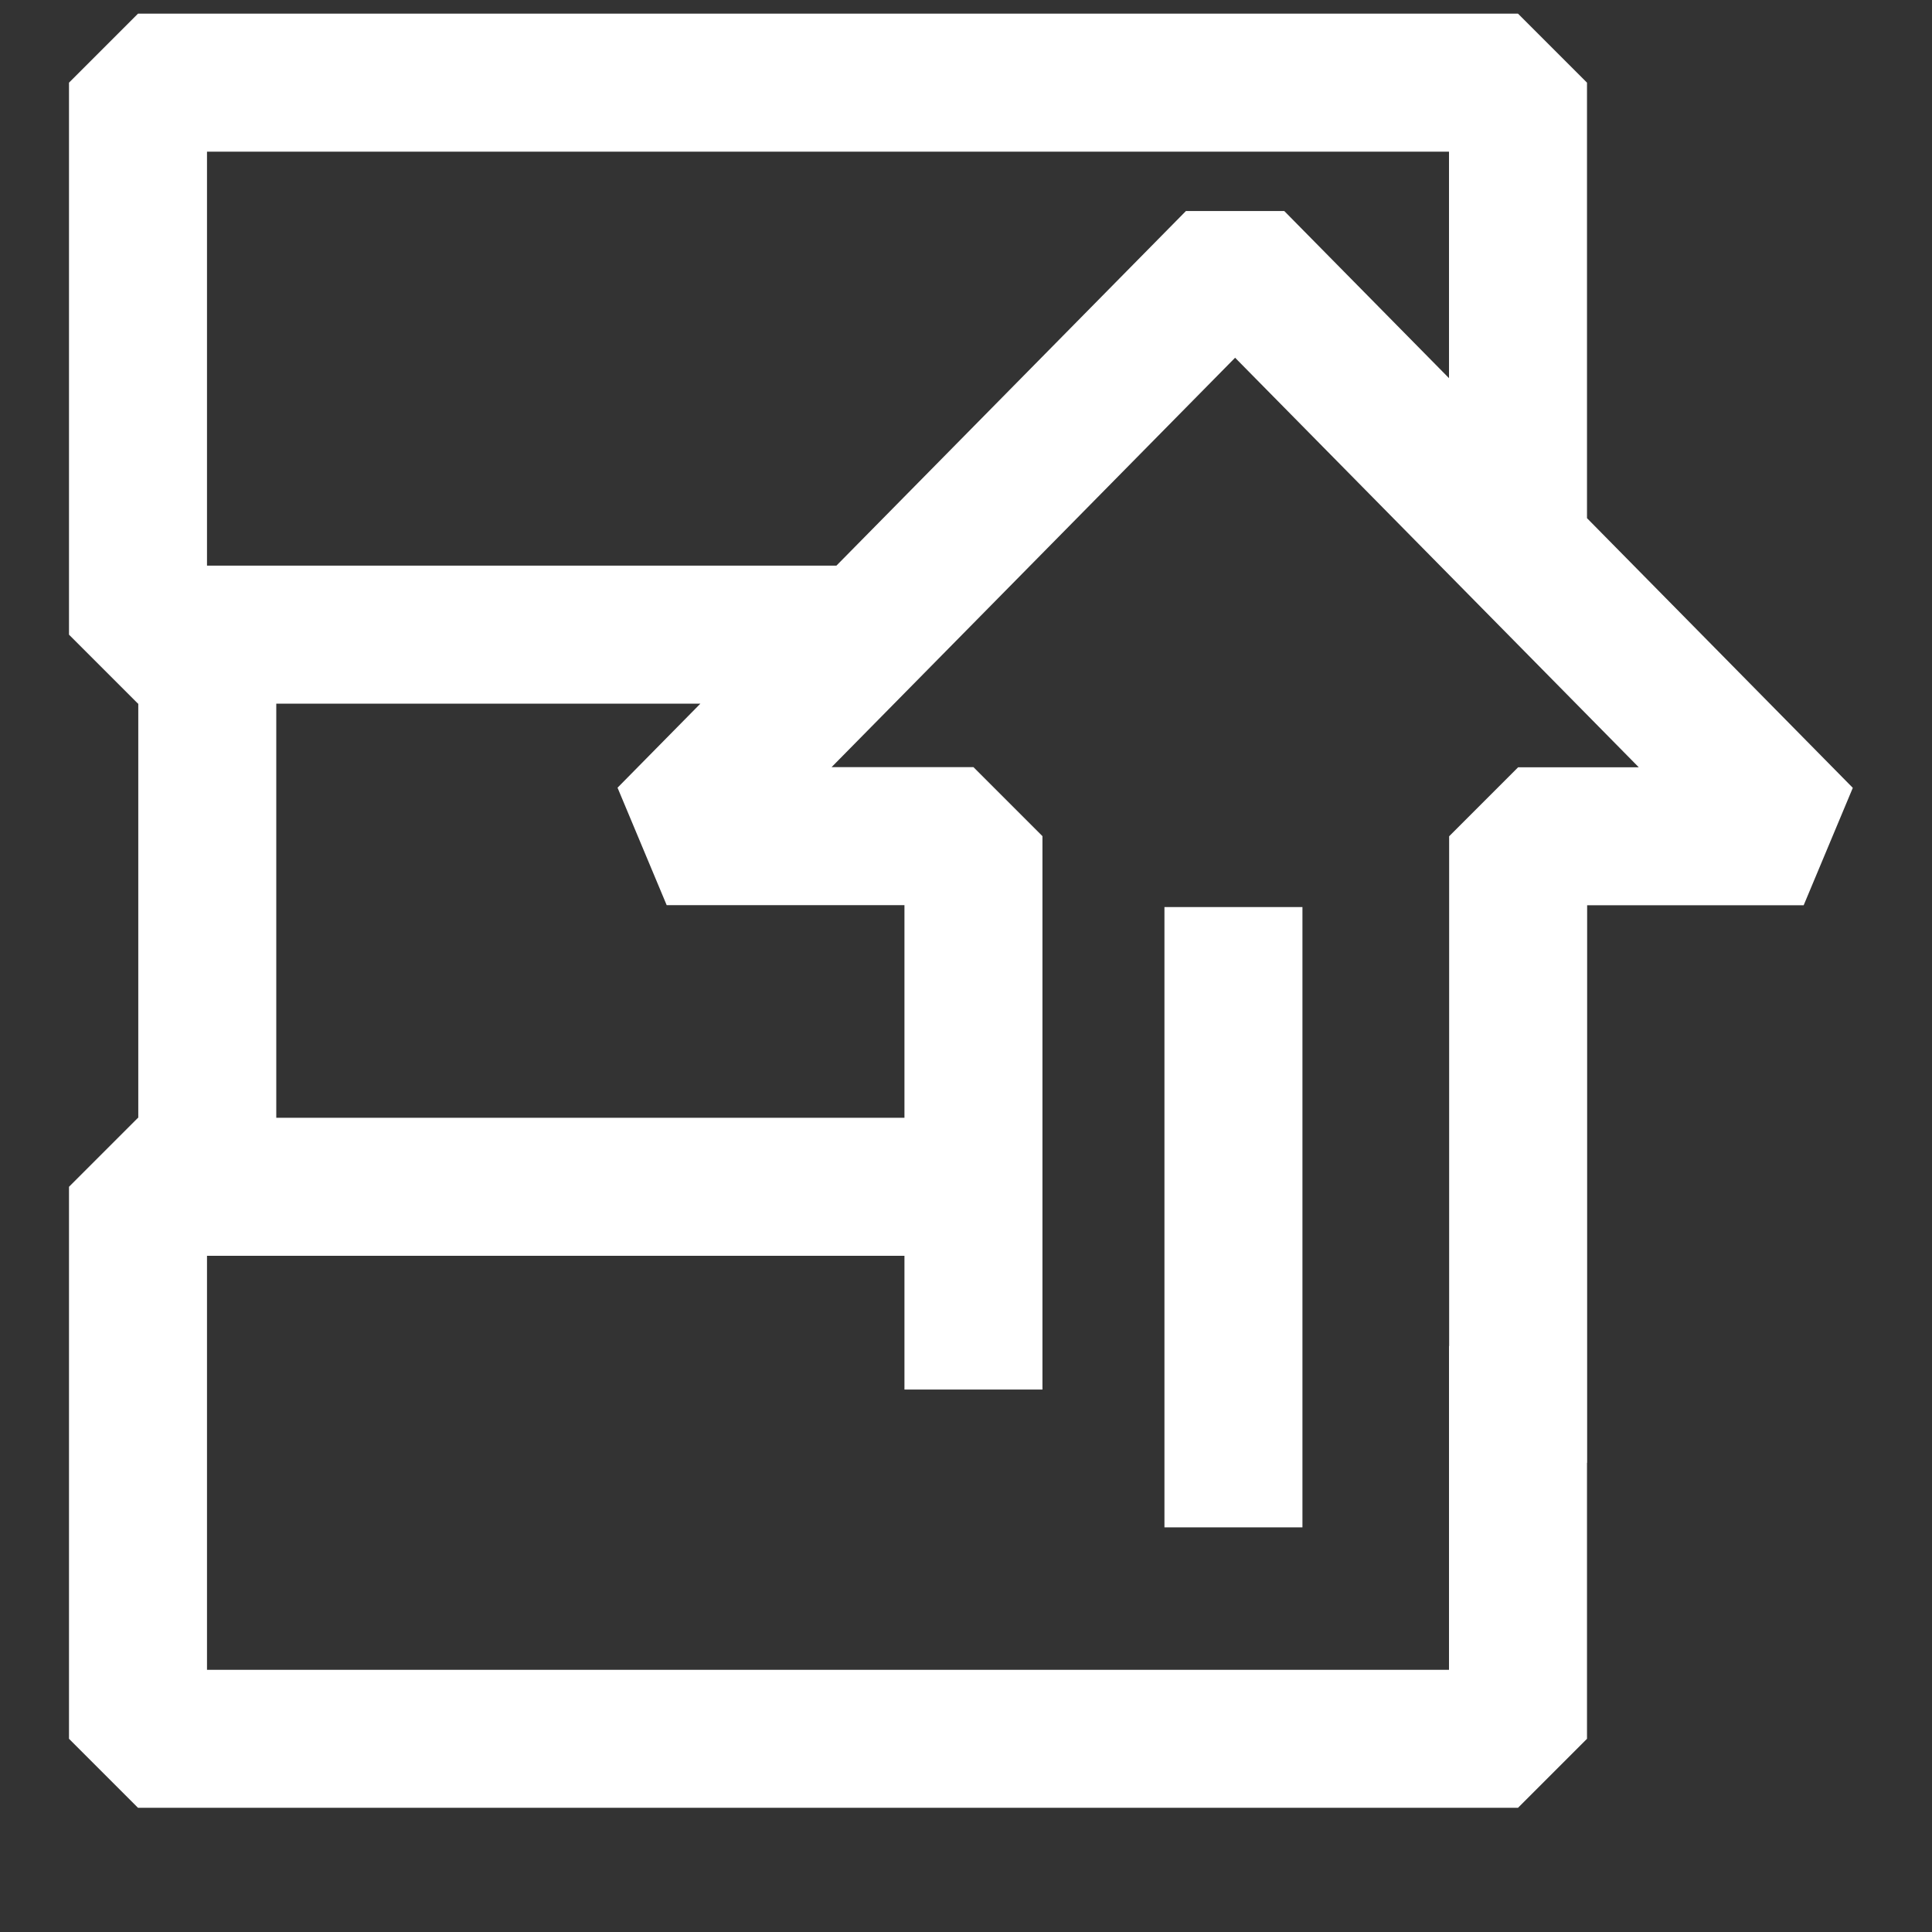 <svg xmlns="http://www.w3.org/2000/svg" width="14" height="14" fill="none"><rect width="100%" height="100%" fill="#333333" stroke="none"/><path stroke="#fff" stroke-linejoin="bevel" stroke-miterlimit="10" d="M5.472 4.599h-3.97v4M11 9.754V12.6H1v-4h5.73M11 3.992V.599H1v4h5.242m.812 5.47v-4.01H4.831L8.95 1.88l4.12 4.18h-2.069v4.54M8.938 6.573v4.495"/></svg>